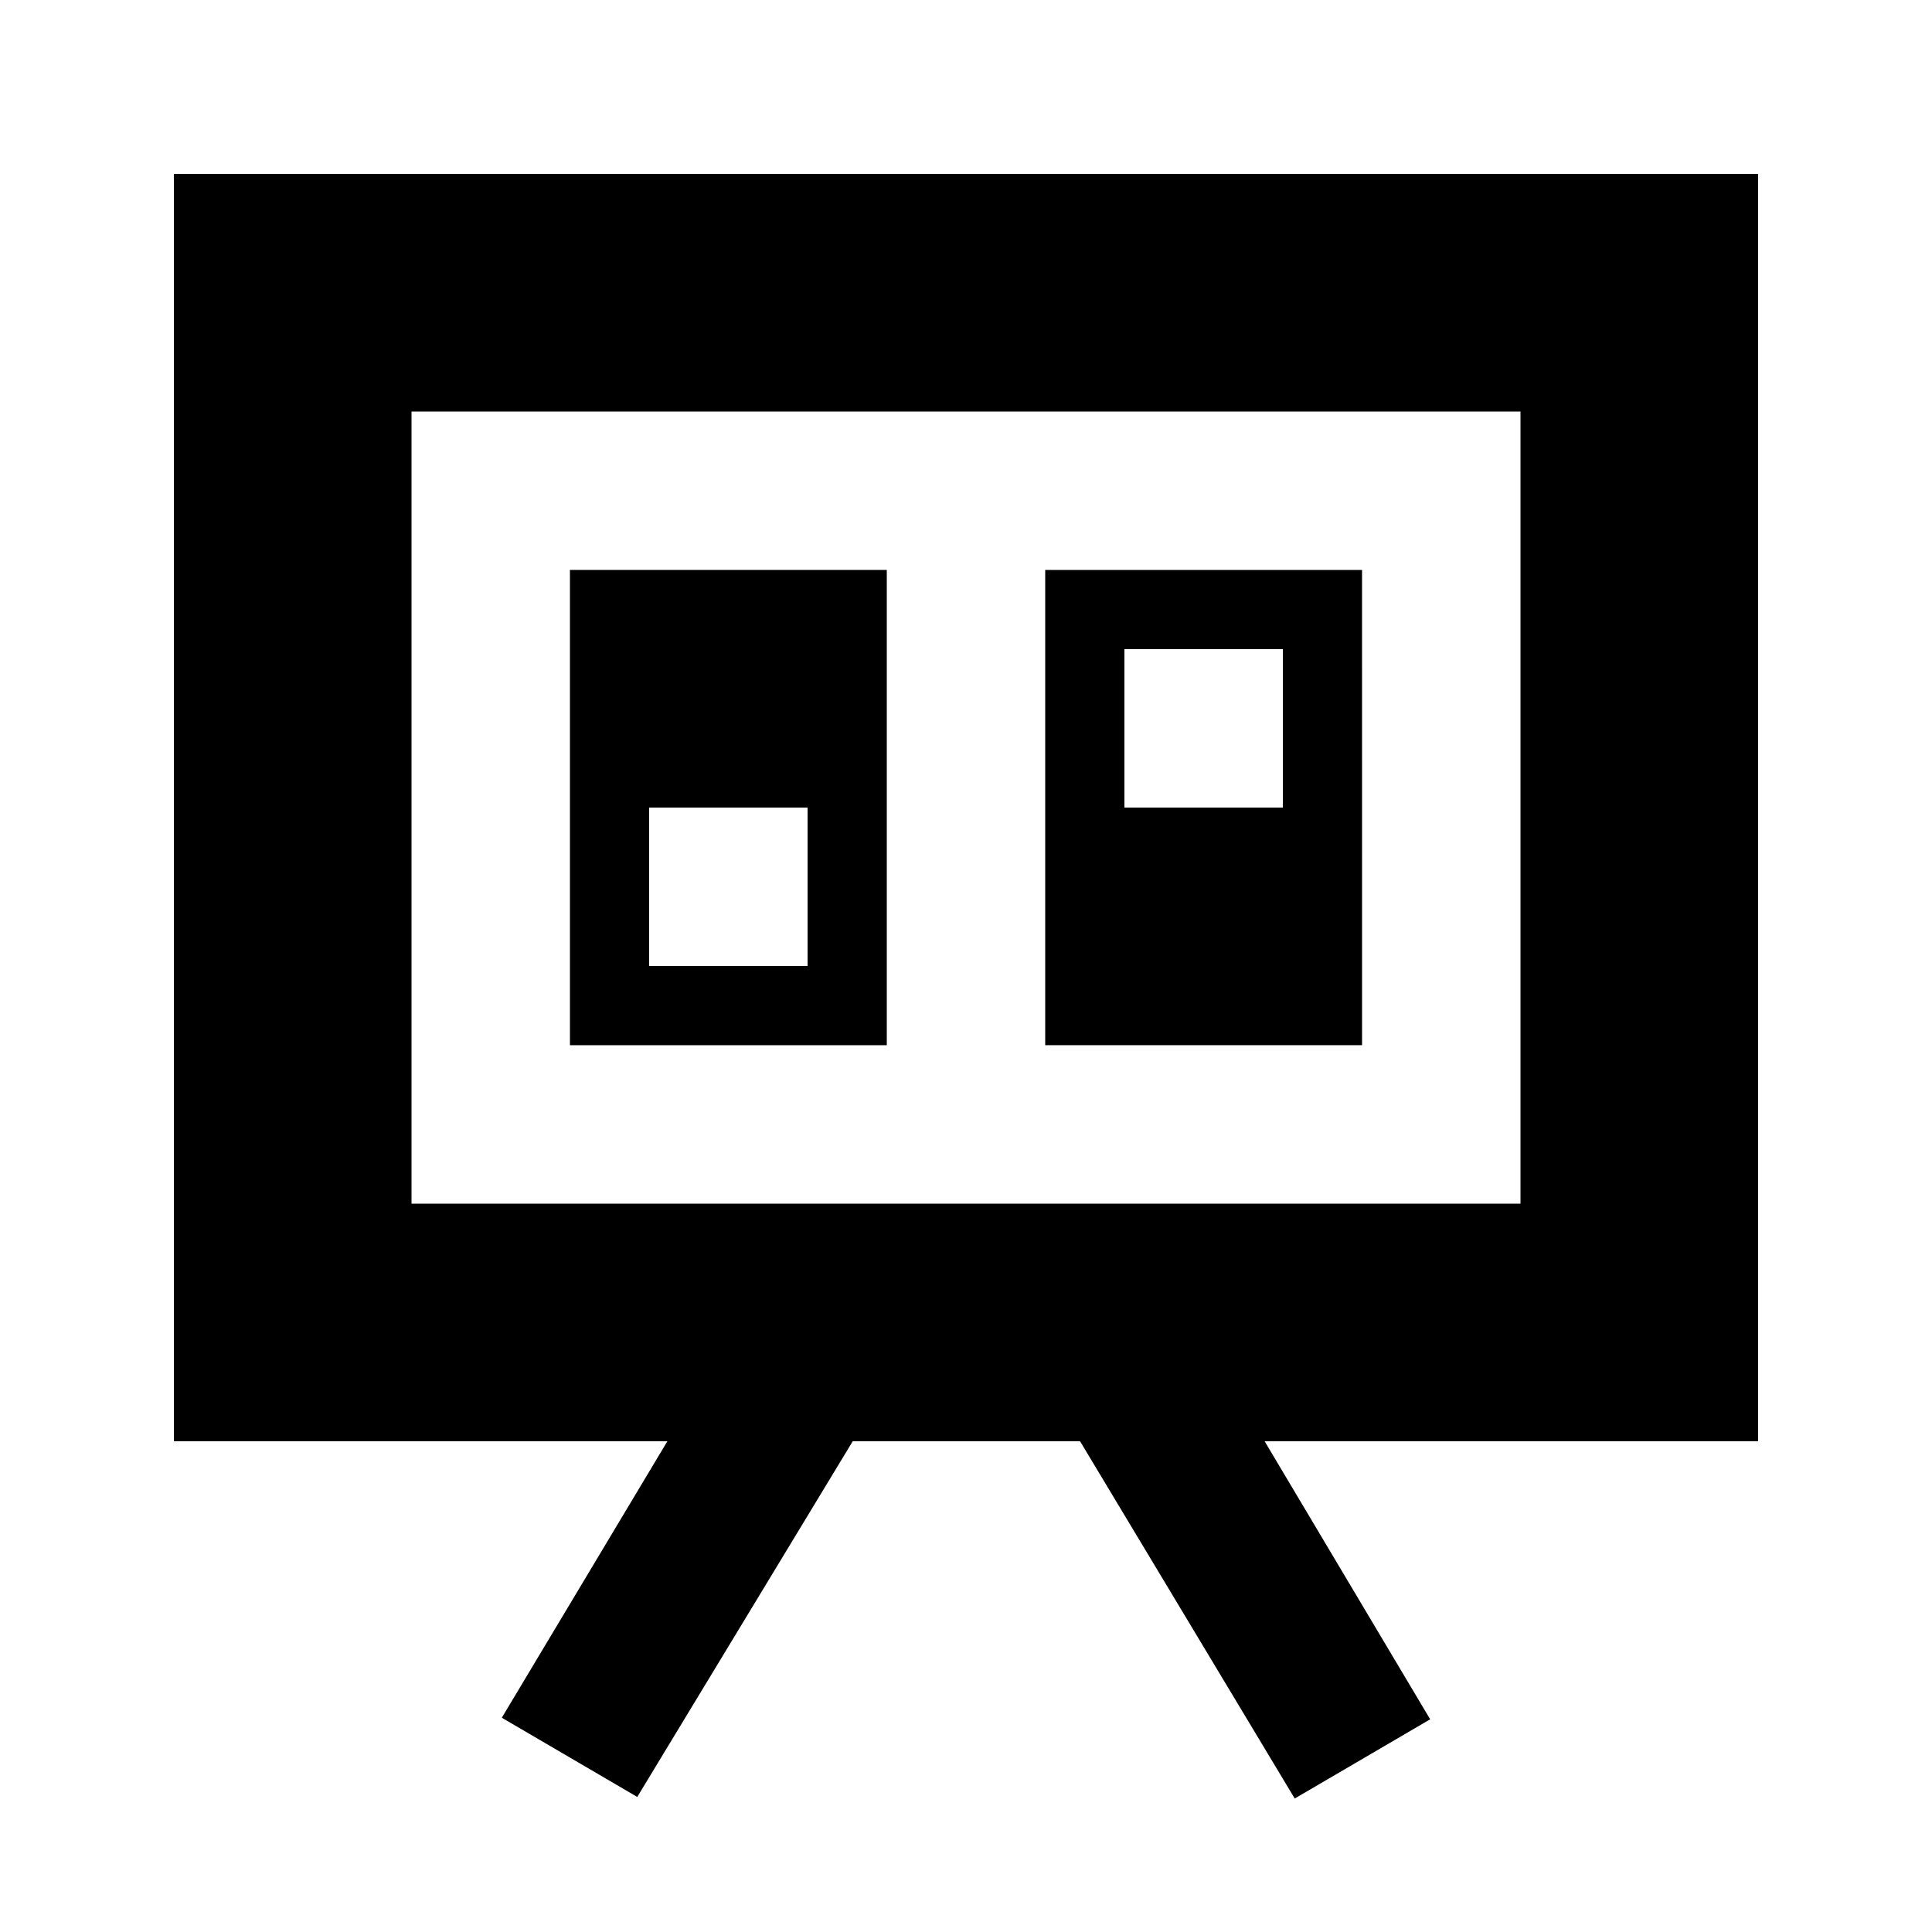 <?xml version="1.0" encoding="UTF-8"?>
<!-- Uploaded to: SVG Repo, www.svgrepo.com, Generator: SVG Repo Mixer Tools -->
<svg fill="#000000" width="800px" height="800px" version="1.1" viewBox="144 144 512 512" xmlns="http://www.w3.org/2000/svg">
 <g>
  <path d="m420.99 420.99h83.969l-0.004-125.95h-83.965zm20.992-104.96h41.984v41.984h-41.984z"/>
  <path d="m295.04 420.99h83.969v-125.95h-83.969zm20.992-62.977h41.984v41.984h-41.984z"/>
  <path d="m190.08 525.95h130.78l-43.875 73.266 35.895 20.992 57.102-94.258h60.246l56.887 94.676 35.895-20.992-43.871-73.684h130.78v-335.87h-419.84zm62.977-272.89h293.89v209.92h-293.89z"/>
 </g>
</svg>